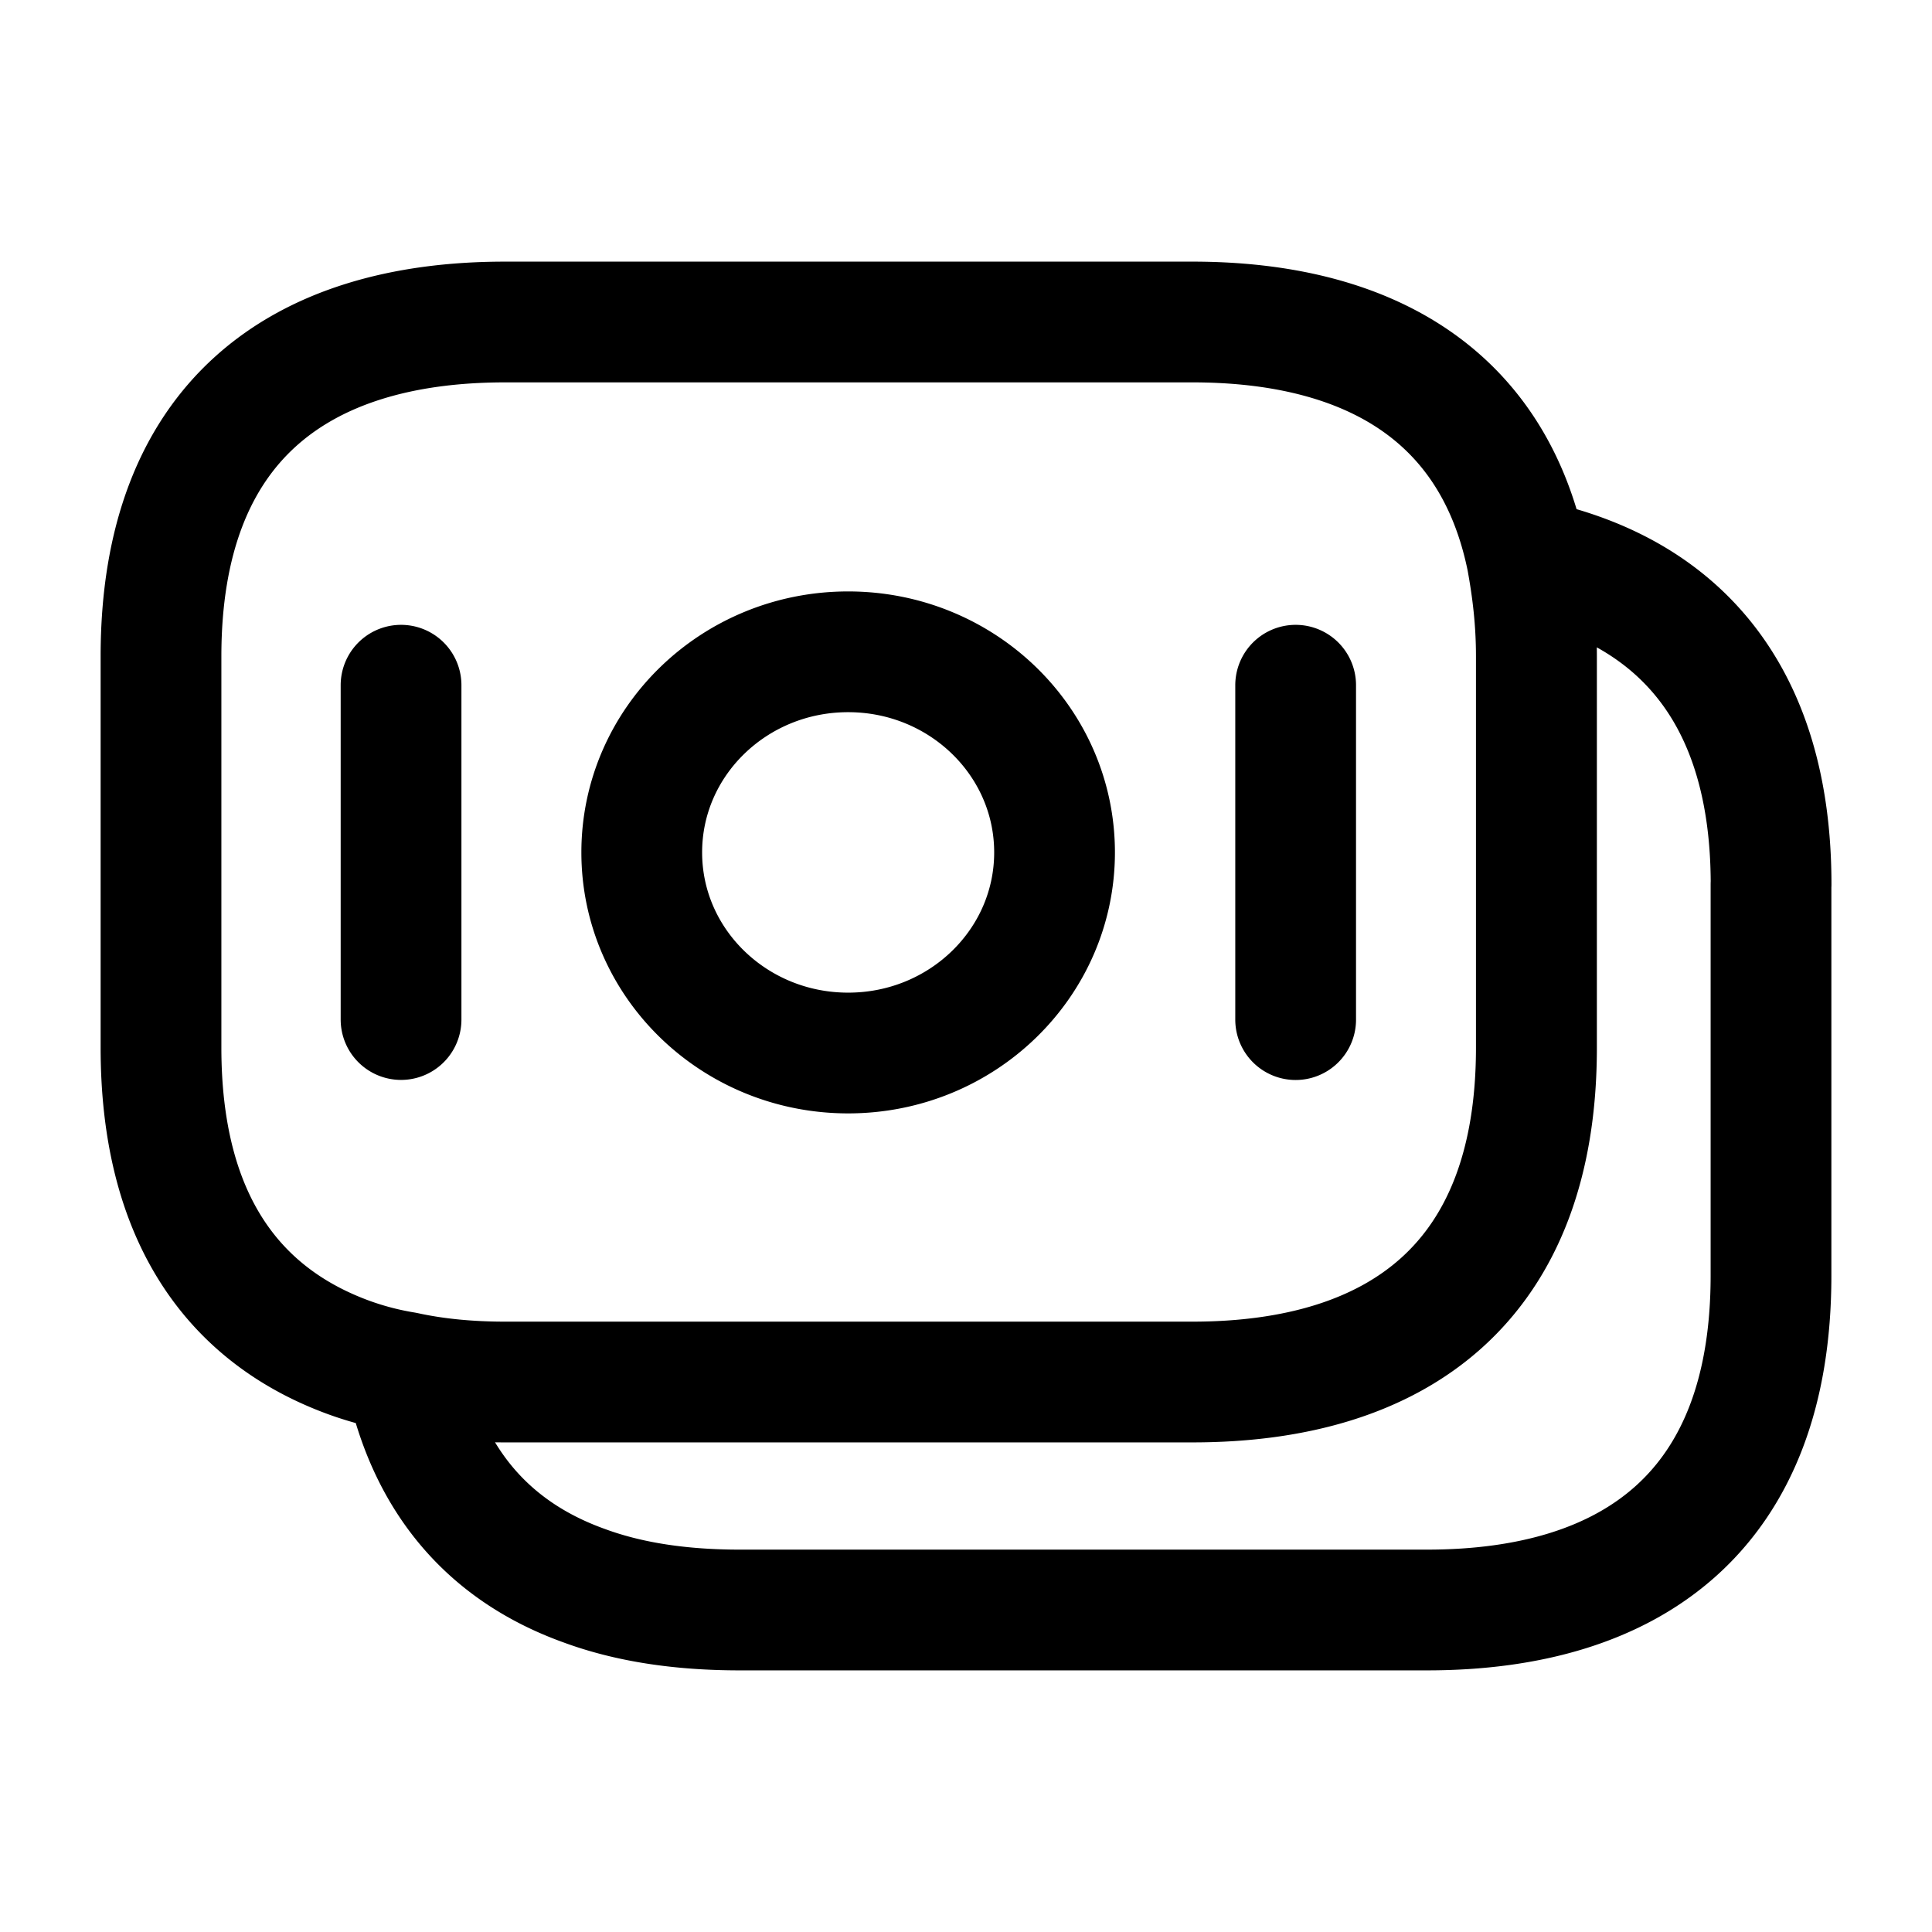 <svg xmlns="http://www.w3.org/2000/svg" width="24" height="24" fill="none"><path stroke="#000" stroke-linecap="round" stroke-linejoin="round" stroke-miterlimit="10" stroke-width="1.5" d="M4.982 8.512v4.153m11.113-4.153v4.154m2.99-4.513v4.862c0 2.907-1.71 4.153-4.274 4.153H6.274c-.437 0-.855-.038-1.244-.123a3.87 3.87 0 0 1-.69-.179C2.885 16.337 2 15.11 2 13.015V8.153C2 5.246 3.71 4 6.274 4h8.537c2.176 0 3.74.897 4.157 2.945.069.378.117.765.117 1.208zM22 10.985v4.862C22 18.754 20.29 20 17.726 20H9.19c-.72 0-1.37-.094-1.933-.302-1.156-.415-1.943-1.274-2.224-2.652.388.084.806.122 1.243.122h8.537c2.565 0 4.274-1.246 4.274-4.153V8.153c0-.443-.039-.84-.116-1.208 1.845.378 3.03 1.643 3.03 4.04zm-8.9-.396c0 1.376-1.148 2.492-2.564 2.492-1.416 0-2.564-1.116-2.564-2.492 0-1.377 1.148-2.492 2.564-2.492 1.416 0 2.564 1.115 2.564 2.492z"/></svg>